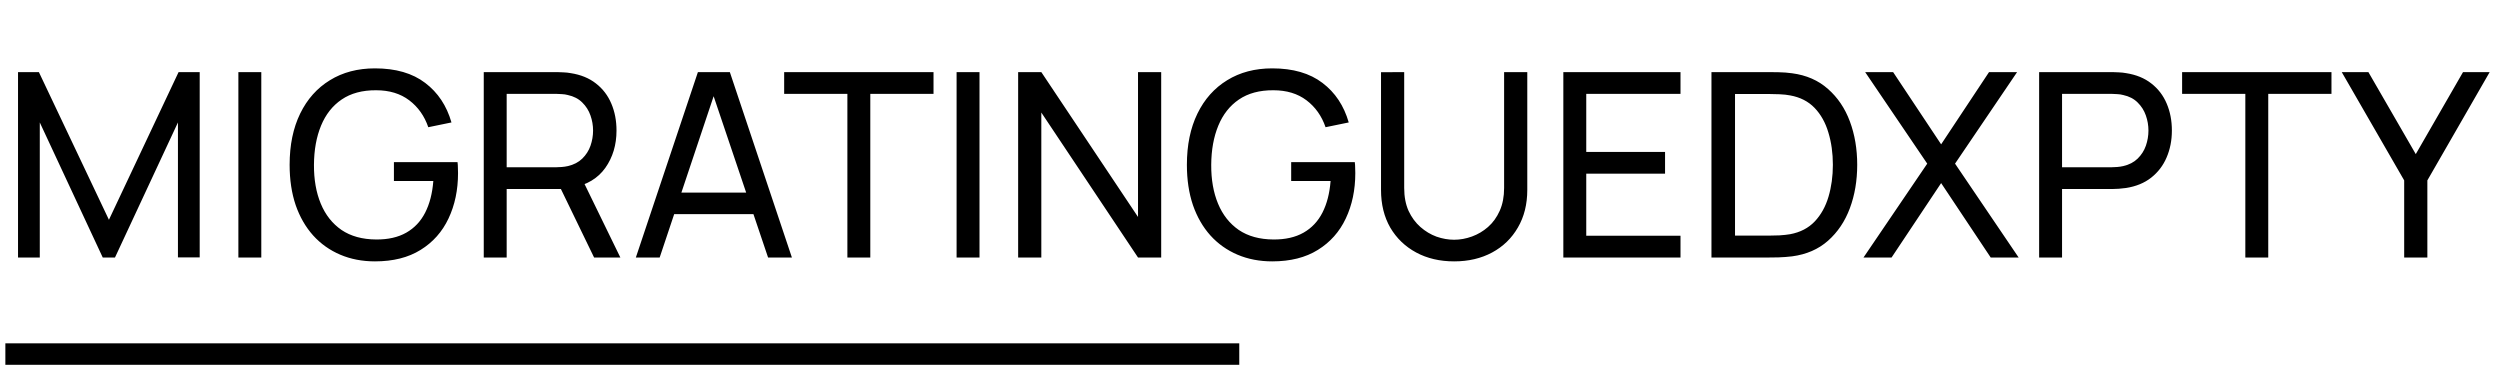<svg width="233" height="34" viewBox="0 0 233 34" fill="none" xmlns="http://www.w3.org/2000/svg">
<path d="M1.68 24V6.72H3.624L10.152 20.484L16.644 6.72H18.612V23.988H16.584V11.412L10.716 24H9.576L3.708 11.412V24H1.68ZM22.217 24V6.72H24.353V24H22.217ZM34.949 24.36C33.765 24.36 32.685 24.152 31.709 23.736C30.733 23.32 29.893 22.724 29.189 21.948C28.485 21.164 27.941 20.22 27.557 19.116C27.181 18.004 26.993 16.752 26.993 15.36C26.993 13.52 27.321 11.928 27.977 10.584C28.633 9.24 29.557 8.204 30.749 7.476C31.941 6.74 33.341 6.372 34.949 6.372C36.885 6.372 38.445 6.824 39.629 7.728C40.813 8.624 41.629 9.852 42.077 11.412L39.917 11.856C39.557 10.808 38.965 9.972 38.141 9.348C37.317 8.724 36.289 8.412 35.057 8.412C33.769 8.404 32.697 8.692 31.841 9.276C30.993 9.852 30.353 10.664 29.921 11.712C29.489 12.76 29.269 13.976 29.261 15.36C29.253 16.736 29.465 17.944 29.897 18.984C30.329 20.024 30.973 20.84 31.829 21.432C32.693 22.016 33.769 22.312 35.057 22.32C36.169 22.328 37.105 22.116 37.865 21.684C38.625 21.252 39.213 20.628 39.629 19.812C40.045 18.996 40.297 18.016 40.385 16.872H36.713V15.108H42.641C42.665 15.268 42.677 15.46 42.677 15.684C42.685 15.9 42.689 16.048 42.689 16.128C42.689 17.704 42.393 19.116 41.801 20.364C41.217 21.604 40.349 22.58 39.197 23.292C38.053 24.004 36.637 24.36 34.949 24.36ZM45.086 24V6.72H51.914C52.082 6.72 52.282 6.728 52.514 6.744C52.746 6.752 52.97 6.776 53.186 6.816C54.122 6.96 54.906 7.28 55.538 7.776C56.178 8.272 56.658 8.9 56.978 9.66C57.298 10.412 57.458 11.248 57.458 12.168C57.458 13.504 57.11 14.664 56.414 15.648C55.718 16.624 54.698 17.236 53.354 17.484L52.538 17.616H47.222V24H45.086ZM55.37 24L51.962 16.968L54.074 16.32L57.818 24H55.37ZM47.222 15.588H51.842C51.994 15.588 52.166 15.58 52.358 15.564C52.558 15.548 52.746 15.52 52.922 15.48C53.474 15.352 53.922 15.12 54.266 14.784C54.618 14.44 54.874 14.04 55.034 13.584C55.194 13.12 55.274 12.648 55.274 12.168C55.274 11.688 55.194 11.22 55.034 10.764C54.874 10.3 54.618 9.896 54.266 9.552C53.922 9.208 53.474 8.976 52.922 8.856C52.746 8.808 52.558 8.78 52.358 8.772C52.166 8.756 51.994 8.748 51.842 8.748H47.222V15.588ZM59.261 24L65.045 6.72H68.021L73.805 24H71.585L66.173 7.968H66.845L61.481 24H59.261ZM62.045 19.956V17.952H71.021V19.956H62.045ZM78.976 24V8.748H73.084V6.72H87.004V8.748H81.112V24H78.976ZM89.154 24V6.72H91.29V24H89.154ZM94.891 24V6.72H97.051L106.063 20.22V6.72H108.223V24H106.063L97.051 10.488V24H94.891ZM118.574 24.36C117.39 24.36 116.31 24.152 115.334 23.736C114.358 23.32 113.518 22.724 112.814 21.948C112.11 21.164 111.566 20.22 111.182 19.116C110.806 18.004 110.618 16.752 110.618 15.36C110.618 13.52 110.946 11.928 111.602 10.584C112.258 9.24 113.182 8.204 114.374 7.476C115.566 6.74 116.966 6.372 118.574 6.372C120.51 6.372 122.07 6.824 123.254 7.728C124.438 8.624 125.254 9.852 125.702 11.412L123.542 11.856C123.182 10.808 122.59 9.972 121.766 9.348C120.942 8.724 119.914 8.412 118.682 8.412C117.394 8.404 116.322 8.692 115.466 9.276C114.618 9.852 113.978 10.664 113.546 11.712C113.114 12.76 112.894 13.976 112.886 15.36C112.878 16.736 113.09 17.944 113.522 18.984C113.954 20.024 114.598 20.84 115.454 21.432C116.318 22.016 117.394 22.312 118.682 22.32C119.794 22.328 120.73 22.116 121.49 21.684C122.25 21.252 122.838 20.628 123.254 19.812C123.67 18.996 123.922 18.016 124.01 16.872H120.338V15.108H126.266C126.29 15.268 126.302 15.46 126.302 15.684C126.31 15.9 126.314 16.048 126.314 16.128C126.314 17.704 126.018 19.116 125.426 20.364C124.842 21.604 123.974 22.58 122.822 23.292C121.678 24.004 120.262 24.36 118.574 24.36ZM135.527 24.36C134.191 24.36 133.011 24.084 131.987 23.532C130.963 22.98 130.159 22.208 129.575 21.216C128.999 20.216 128.711 19.044 128.711 17.7V6.732L130.871 6.72V17.52C130.871 18.336 131.007 19.048 131.279 19.656C131.559 20.256 131.927 20.756 132.383 21.156C132.839 21.556 133.339 21.856 133.883 22.056C134.435 22.248 134.983 22.344 135.527 22.344C136.079 22.344 136.631 22.244 137.183 22.044C137.735 21.844 138.235 21.548 138.683 21.156C139.139 20.756 139.503 20.252 139.775 19.644C140.047 19.036 140.183 18.328 140.183 17.52V6.72H142.343V17.7C142.343 19.036 142.051 20.204 141.467 21.204C140.891 22.204 140.091 22.98 139.067 23.532C138.043 24.084 136.863 24.36 135.527 24.36ZM145.703 24V6.72H156.623V8.748H147.839V14.16H155.183V16.188H147.839V21.972H156.623V24H145.703ZM159.508 24V6.72H164.836C165.012 6.72 165.32 6.724 165.76 6.732C166.2 6.74 166.62 6.772 167.02 6.828C168.356 7.004 169.472 7.492 170.368 8.292C171.272 9.084 171.952 10.092 172.408 11.316C172.864 12.54 173.092 13.888 173.092 15.36C173.092 16.832 172.864 18.18 172.408 19.404C171.952 20.628 171.272 21.64 170.368 22.44C169.472 23.232 168.356 23.716 167.02 23.892C166.62 23.94 166.196 23.972 165.748 23.988C165.308 23.996 165.004 24 164.836 24H159.508ZM161.704 21.96H164.836C165.14 21.96 165.48 21.952 165.856 21.936C166.232 21.912 166.56 21.876 166.84 21.828C167.784 21.652 168.548 21.256 169.132 20.64C169.716 20.024 170.144 19.256 170.416 18.336C170.688 17.416 170.824 16.424 170.824 15.36C170.824 14.272 170.684 13.268 170.404 12.348C170.132 11.428 169.704 10.664 169.12 10.056C168.536 9.448 167.776 9.06 166.84 8.892C166.56 8.836 166.228 8.8 165.844 8.784C165.46 8.768 165.124 8.76 164.836 8.76H161.704V21.96ZM173.678 24L179.618 15.252L173.833 6.72H176.438L180.914 13.452L185.378 6.72H187.994L182.21 15.252L188.138 24H185.534L180.914 17.064L176.294 24H173.678ZM190.047 24V6.72H196.875C197.043 6.72 197.243 6.728 197.475 6.744C197.707 6.752 197.931 6.776 198.147 6.816C199.083 6.96 199.867 7.28 200.499 7.776C201.139 8.272 201.619 8.9 201.939 9.66C202.259 10.412 202.419 11.248 202.419 12.168C202.419 13.08 202.255 13.916 201.927 14.676C201.607 15.428 201.127 16.056 200.487 16.56C199.855 17.056 199.075 17.376 198.147 17.52C197.931 17.552 197.707 17.576 197.475 17.592C197.243 17.608 197.043 17.616 196.875 17.616H192.183V24H190.047ZM192.183 15.588H196.803C196.955 15.588 197.127 15.58 197.319 15.564C197.519 15.548 197.707 15.52 197.883 15.48C198.435 15.352 198.883 15.12 199.227 14.784C199.579 14.44 199.835 14.04 199.995 13.584C200.155 13.12 200.235 12.648 200.235 12.168C200.235 11.688 200.155 11.22 199.995 10.764C199.835 10.3 199.579 9.896 199.227 9.552C198.883 9.208 198.435 8.976 197.883 8.856C197.707 8.808 197.519 8.78 197.319 8.772C197.127 8.756 196.955 8.748 196.803 8.748H192.183V15.588ZM209.265 24V8.748H203.373V6.72H217.293V8.748H211.401V24H209.265ZM224.07 24V16.812L218.25 6.72H220.734L225.15 14.364L229.554 6.72H232.038L226.23 16.812V24H224.07Z" fill="black"/>
<path d="M0.5 33H115.5" stroke="black" stroke-width="2"/>
</svg>
